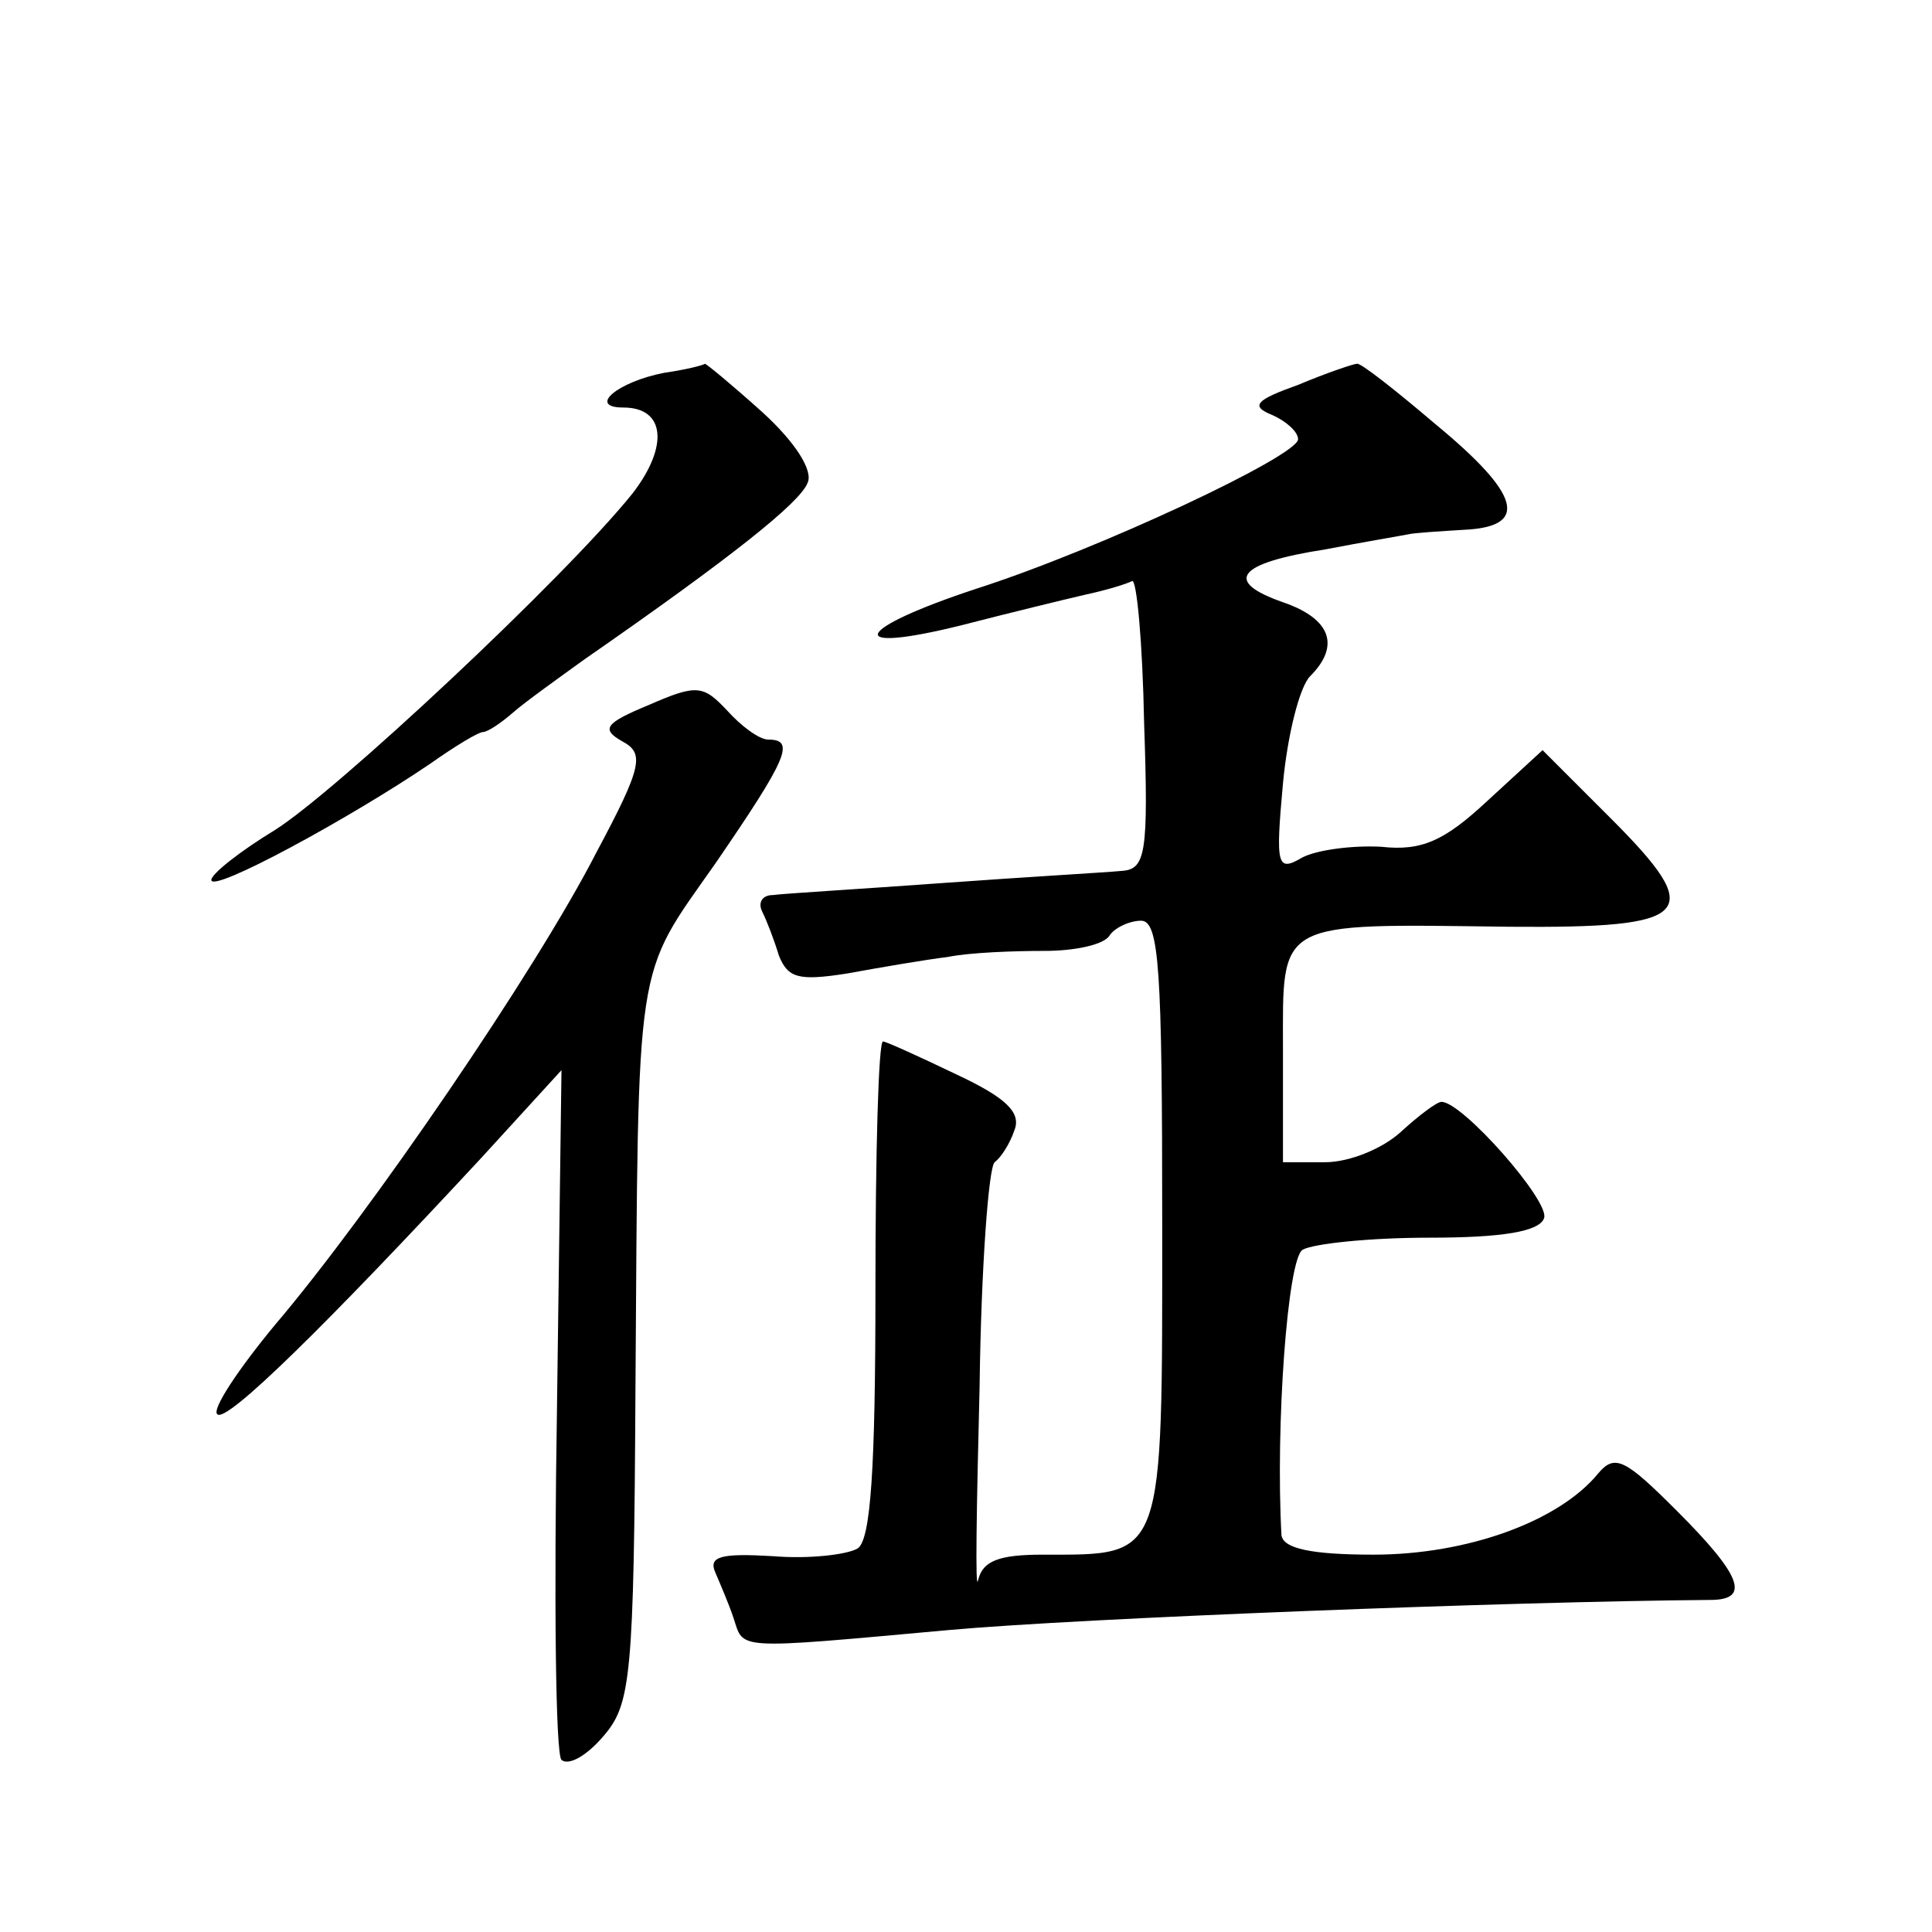 <?xml version="1.0" standalone="no"?>
<!DOCTYPE svg PUBLIC "-//W3C//DTD SVG 20010904//EN"
 "http://www.w3.org/TR/2001/REC-SVG-20010904/DTD/svg10.dtd">
<svg version="1.0" xmlns="http://www.w3.org/2000/svg"
 width="128pt" height="128pt" viewBox="0 0 128 128"
 preserveAspectRatio="xMidYMid meet">
<g transform="translate(0,128) scale(0.1,-0.1)"
fill="#0" stroke="none">
<path d="M440 1033 c-31 -6 -51 -23 -27 -23 28 0 30 -26 6 -57 -45 -56 -197 -198
-237 -223 -23 -14 -42 -29 -42 -33 0 -9 92 41 145 77 17 12 32 21 35 21 3 0 12
6 20 13 8 7 29 22 47 35 98 68 143 104 148 117 4 8 -8 27 -30 47 -20 18 -37 32
-38 32 -1 -1 -13 -4 -27 -6z M860 1025 c-28 -10 -32 -14 -17 -20 9 -4 17 -11 17
-16 0 -11 -132 -73 -213 -99 -82 -27 -89 -44 -9 -24 31 8 68 17 81 20 14 3 27 7
31 9 3 2 7 -40 8 -94 3 -87 1 -97 -15 -98 -10 -1 -63 -4 -118 -8 -55 -4 -106 -7
-113 -8 -7 0 -10 -5 -7 -11 3 -6 8 -19 11 -29 6 -15 13 -17 45 -12 22 4 51 9 67
11 15 3 44 4 64 4 20 0 39 4 43 10 3 5 13 10 21 10 12 0 14 -32 14 -200 0 -225
2 -220 -79 -220 -29 0 -40 -4 -43 -17 -2 -9 -1 48 1 128 1 79 6 146 10 149 4 3
10 12 13 21 5 12 -6 22 -38 37 -25 12 -47 22 -49 22 -3 0 -5 -74 -5 -164 0 -118
-3 -167 -12 -172 -7 -4 -32 -7 -56 -5 -34 2 -43 0 -38 -11 3 -7 9 -21 12 -30 7
-21 -1 -21 142 -8 88 8 374 19 505 20 27 0 21 16 -22 59 -34 34 -41 38 -52 25 -26
-32 -87 -54 -149 -54 -41 0 -60 4 -61 13 -4 72 4 183 14 189 7 4 44 8 84 8 48 0
73 4 76 13 4 11 -54 77 -68 77 -3 0 -15 -9 -27 -20 -12 -11 -34 -20 -50 -20 l-28
0 0 74 c0 87 -6 84 150 82 122 -1 131 8 67 72 l-45 45 -37 -34 c-28 -26 -43 -33
-70 -30 -19 1 -42 -2 -52 -7 -17 -10 -18 -6 -13 49 3 32 11 64 18 71 20 20 14 38
-18 49 -40 14 -30 26 28 35 26 5 50 9 55 10 4 1 21 2 37 3 43 2 38 23 -19 70 -27
23 -50 41 -52 40 -2 0 -20 -6 -39 -14z M430 813 c-29 -12 -32 -16 -18 -24 15 -8
14 -16 -17 -74 -40 -78 -150 -239 -213 -313 -24 -29 -42 -56 -38 -59 6 -6 72 59
175 170 l53 58 -3 -225 c-2 -123 -1 -228 3 -232 5 -4 17 3 28 16 18 21 20 39 21
229 2 291 -1 272 53 349 48 70 53 82 35 82 -6 0 -18 9 -27 19 -16 17 -20 18 -52
4z"/>
</g>
</svg>
